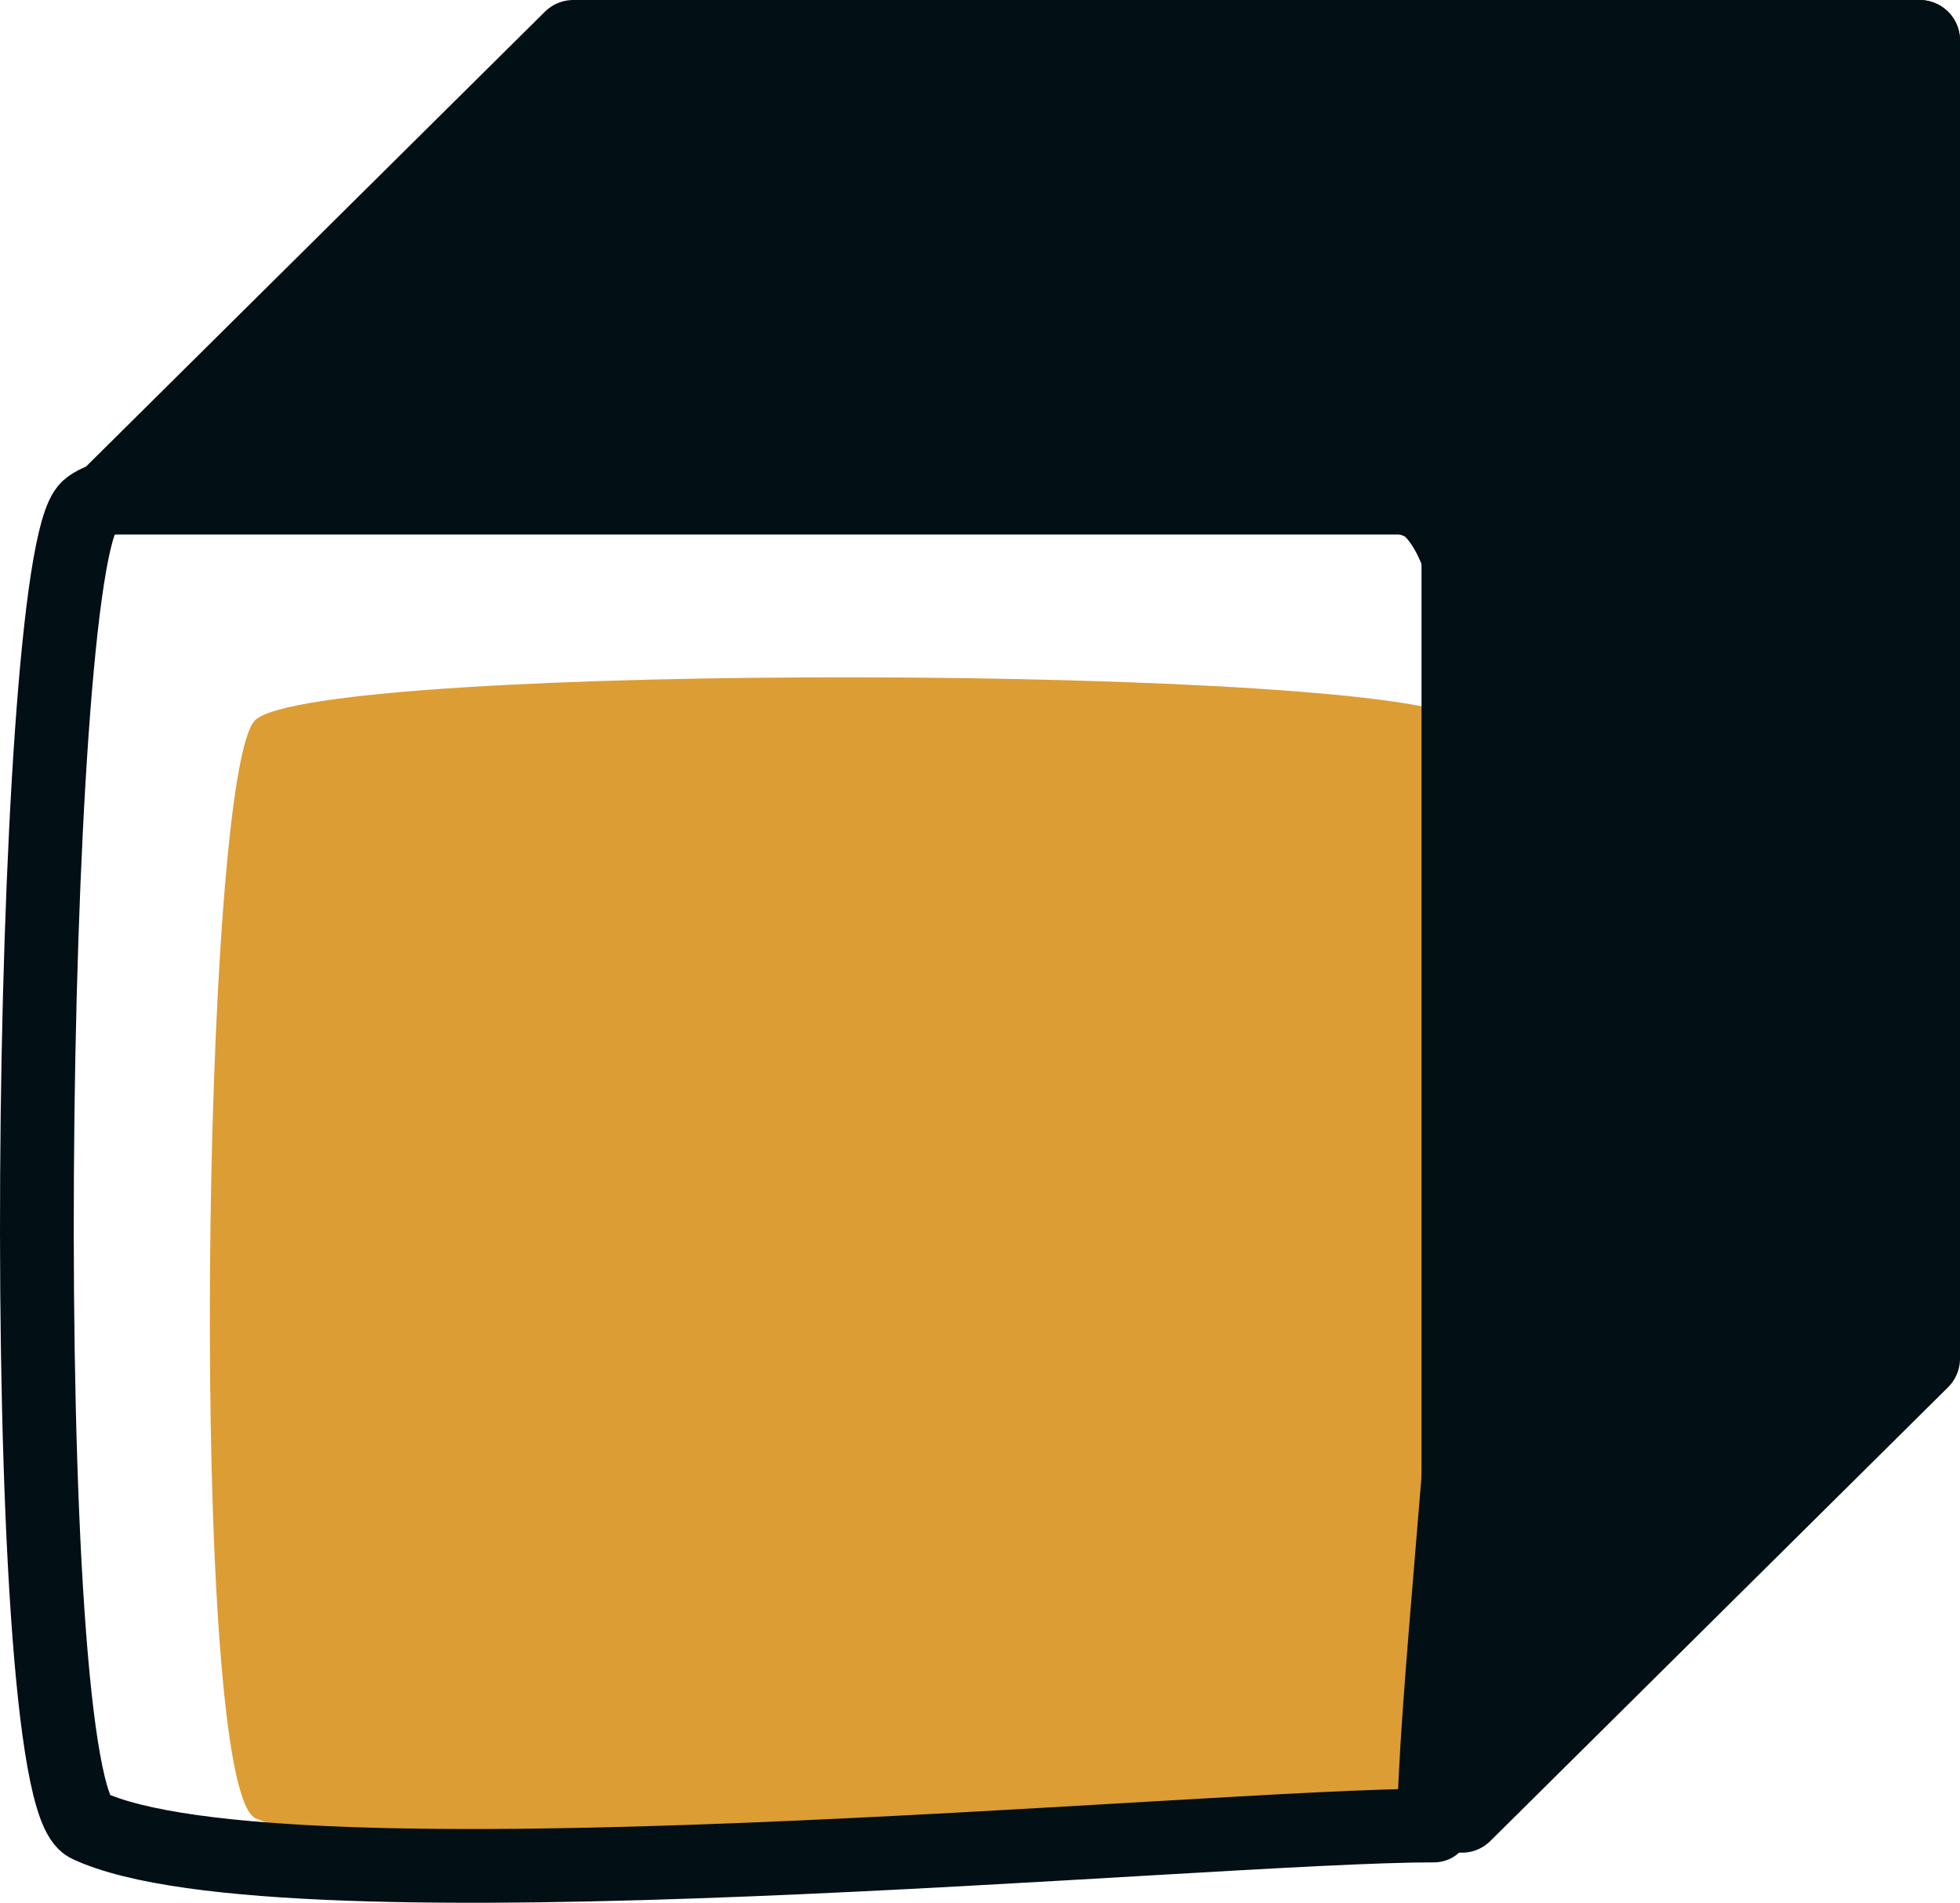 <svg xmlns="http://www.w3.org/2000/svg" viewBox="0 0 65.511 63.59"><title>box3D1</title><polyline points="19.163 1.35 64.161 1.35 48.863 16.513 3.865 16.513 19.163 1.35" style="fill:none;stroke:#020f14;stroke-linecap:round;stroke-linejoin:round;stroke-width:2.7px"/><polyline points="19.163 1.35 64.161 1.35 48.863 16.513 3.865 16.513 19.163 1.35" style="fill:#020f14"/><path d="M49.056,60.771c-6.894,0-34.694,2.534-40.508,0-2.262-.986-1.817-35.175,0-36.721,2.292-1.95,38.049-1.82,40.327,0C53.08,27.41,49.056,54.716,49.056,60.771Z" style="fill:#dc9d34"/><path d="M47.935,61.007c-7.658,0-38.539,3.039-44.998,0-2.513-1.182-2.019-42.18,0-44.034,2.546-2.338,42.267-2.182,44.797,0C52.406,21.001,47.935,53.746,47.935,61.007Z" style="fill:none;stroke:#020f14;stroke-linecap:round;stroke-linejoin:round;stroke-width:2.465px"/><polygon points="48.863 60.567 64.161 45.404 64.161 1.35 48.863 16.513 48.863 60.567" style="fill:none;stroke:#020f14;stroke-linecap:round;stroke-linejoin:round;stroke-width:2.7px"/><polygon points="48.863 60.567 64.161 45.404 64.161 1.35 48.863 16.513 48.863 60.567" style="fill:#020f14"/></svg>